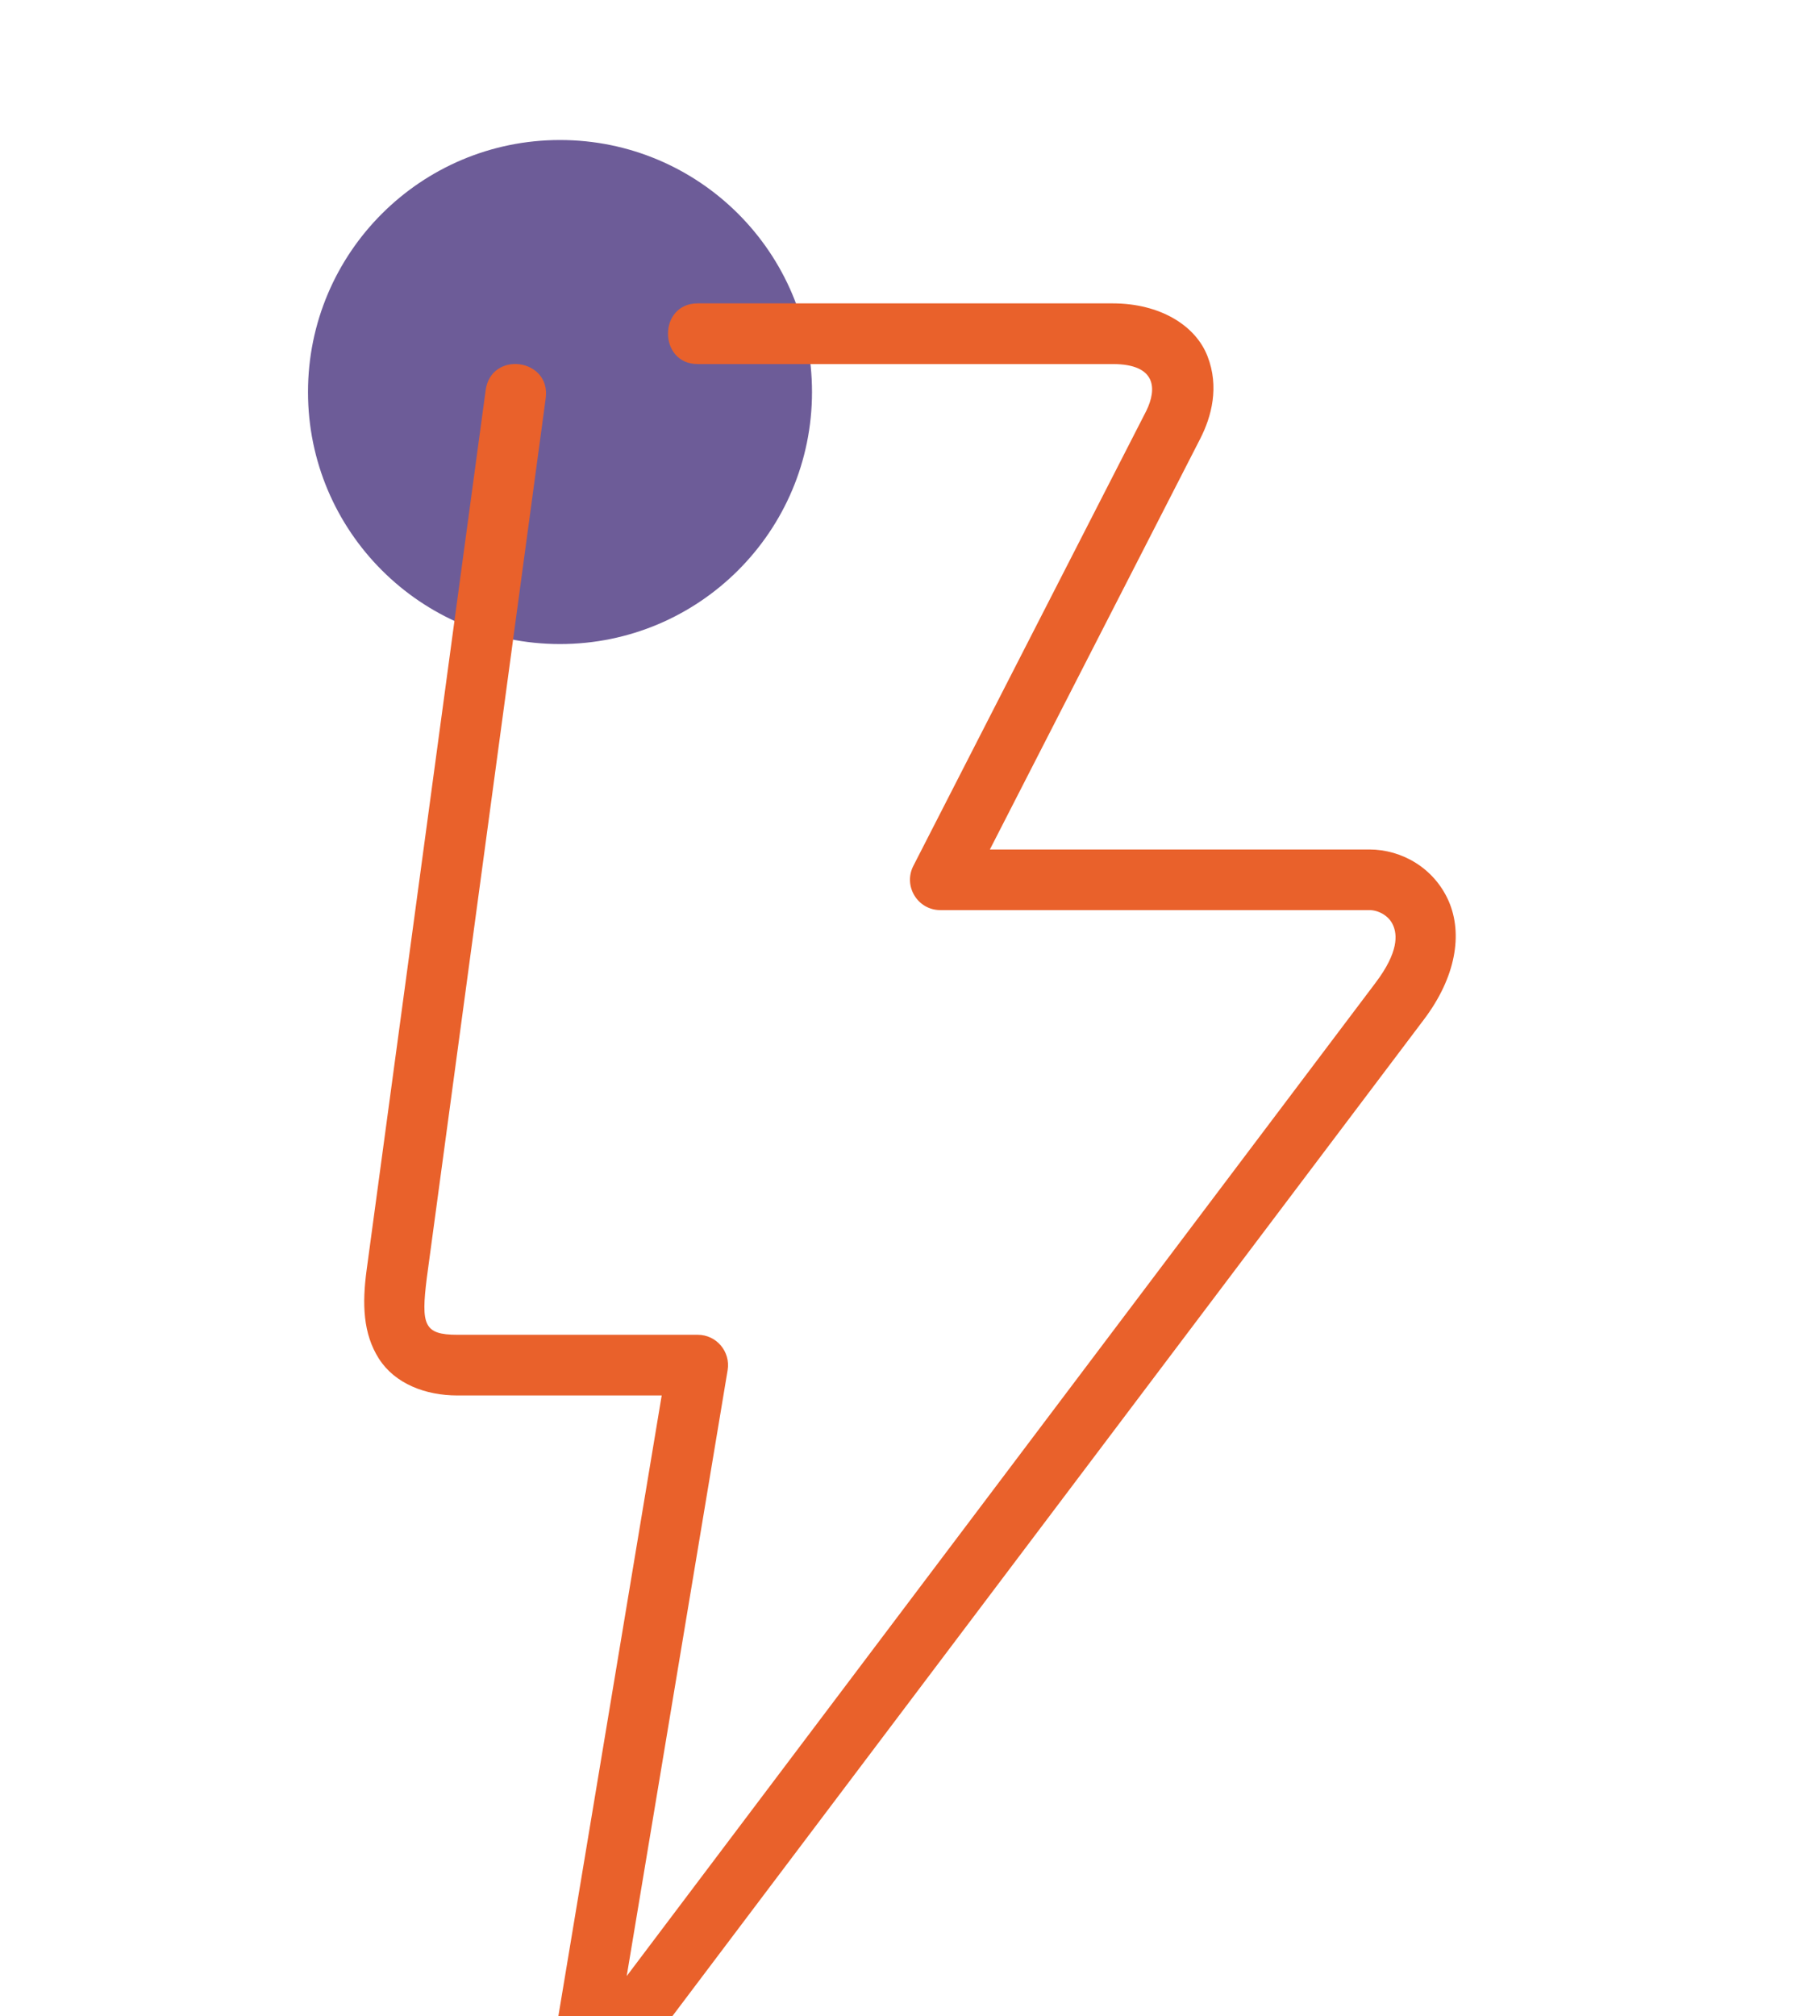 <svg width="65" height="72" viewBox="0 0 65 72" fill="none" xmlns="http://www.w3.org/2000/svg">
<g clip-path="url(#clip0_871_14723)">
<circle cx="20" cy="14" r="9" fill="#5D4B8D" fill-opacity="0.9"/>
<path d="M24.917 10.834C23.5 10.834 23.508 13.001 24.917 13.001H39.741C41.301 13.001 41.323 13.885 40.941 14.669L32.621 30.919C32.249 31.643 32.773 32.501 33.583 32.501H48.906C49.231 32.501 49.606 32.702 49.751 33.038C49.903 33.374 49.957 33.998 49.127 35.096L22.382 70.569L25.987 48.928C26.095 48.267 25.586 47.665 24.917 47.667H16.337C15.13 47.667 15.037 47.312 15.242 45.644L19.489 14.227C19.684 12.797 17.533 12.507 17.344 13.941L13.093 45.358C12.931 46.562 12.963 47.628 13.533 48.521C14.105 49.416 15.197 49.834 16.334 49.834H23.632L19.513 74.573C19.327 75.691 20.765 76.306 21.446 75.403L50.858 36.403C51.993 34.899 52.251 33.356 51.738 32.178C51.218 30.999 50.069 30.336 48.904 30.336H35.353L42.865 15.668C43.273 14.87 43.55 13.813 43.125 12.721C42.699 11.62 41.427 10.834 39.737 10.834H24.917Z" fill="#E9612B"/>
</g>
<defs>
<clipPath id="clip0_871_14723">
<rect width="65" height="72" fill="white"/>
</clipPath>
</defs>
</svg>
